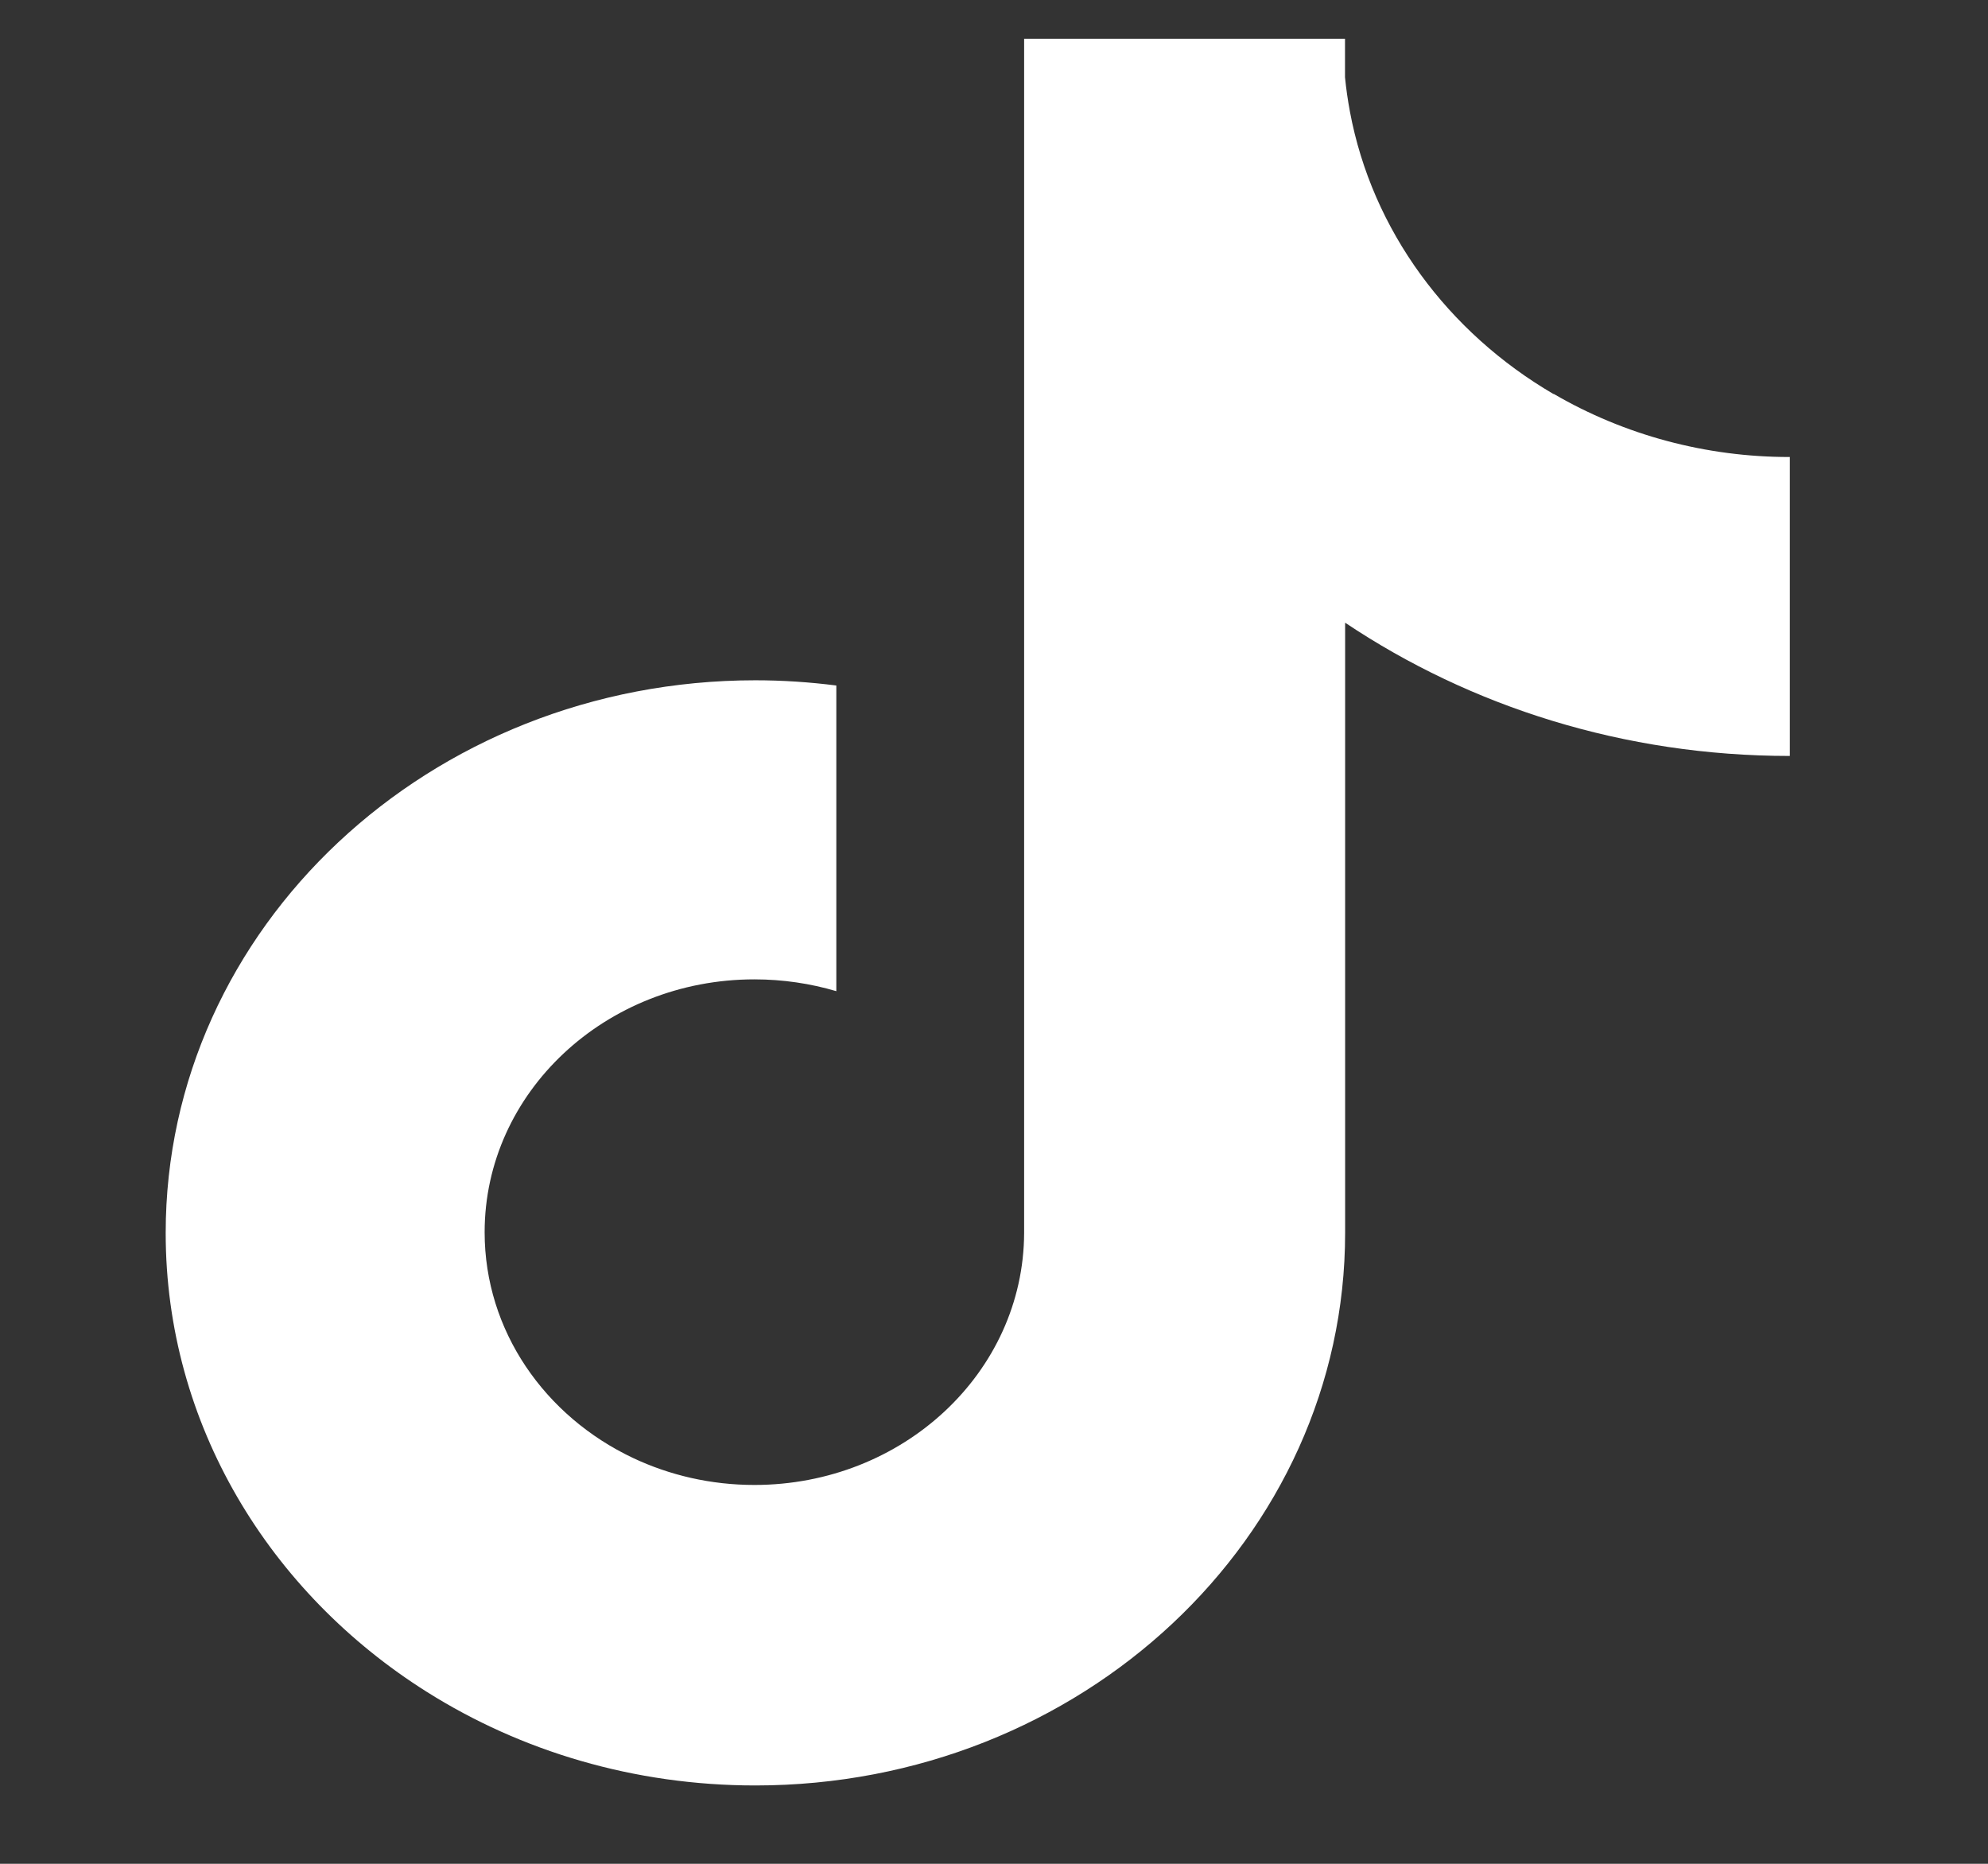 <svg width="32" height="30" viewBox="0 0 32 30" fill="none" xmlns="http://www.w3.org/2000/svg">
<rect x="0" y="0" width="32" height="30" fill="#333333" stroke="none"/>
<path d="M25.007 6.343C23.31 5.352 22.087 3.713 21.729 1.796C21.695 1.613 21.668 1.428 21.65 1.243V0.625H16.485V19.847C16.476 22.089 14.536 23.902 12.143 23.902C11.441 23.902 10.777 23.745 10.19 23.468C8.772 22.798 7.801 21.422 7.801 19.834C7.801 17.587 9.745 15.764 12.143 15.764C12.602 15.764 13.046 15.831 13.462 15.954V11.034C13.03 10.979 12.595 10.95 12.159 10.95C6.916 10.95 2.667 14.934 2.667 19.846C2.667 22.925 4.337 25.639 6.874 27.235C8.385 28.186 10.204 28.739 12.159 28.739C17.401 28.739 21.652 24.757 21.652 19.844V10.023C23.67 11.374 26.141 12.168 28.81 12.168V7.356C27.465 7.358 26.15 7.005 25.009 6.34L25.007 6.343Z" fill="white"/>
</svg>
